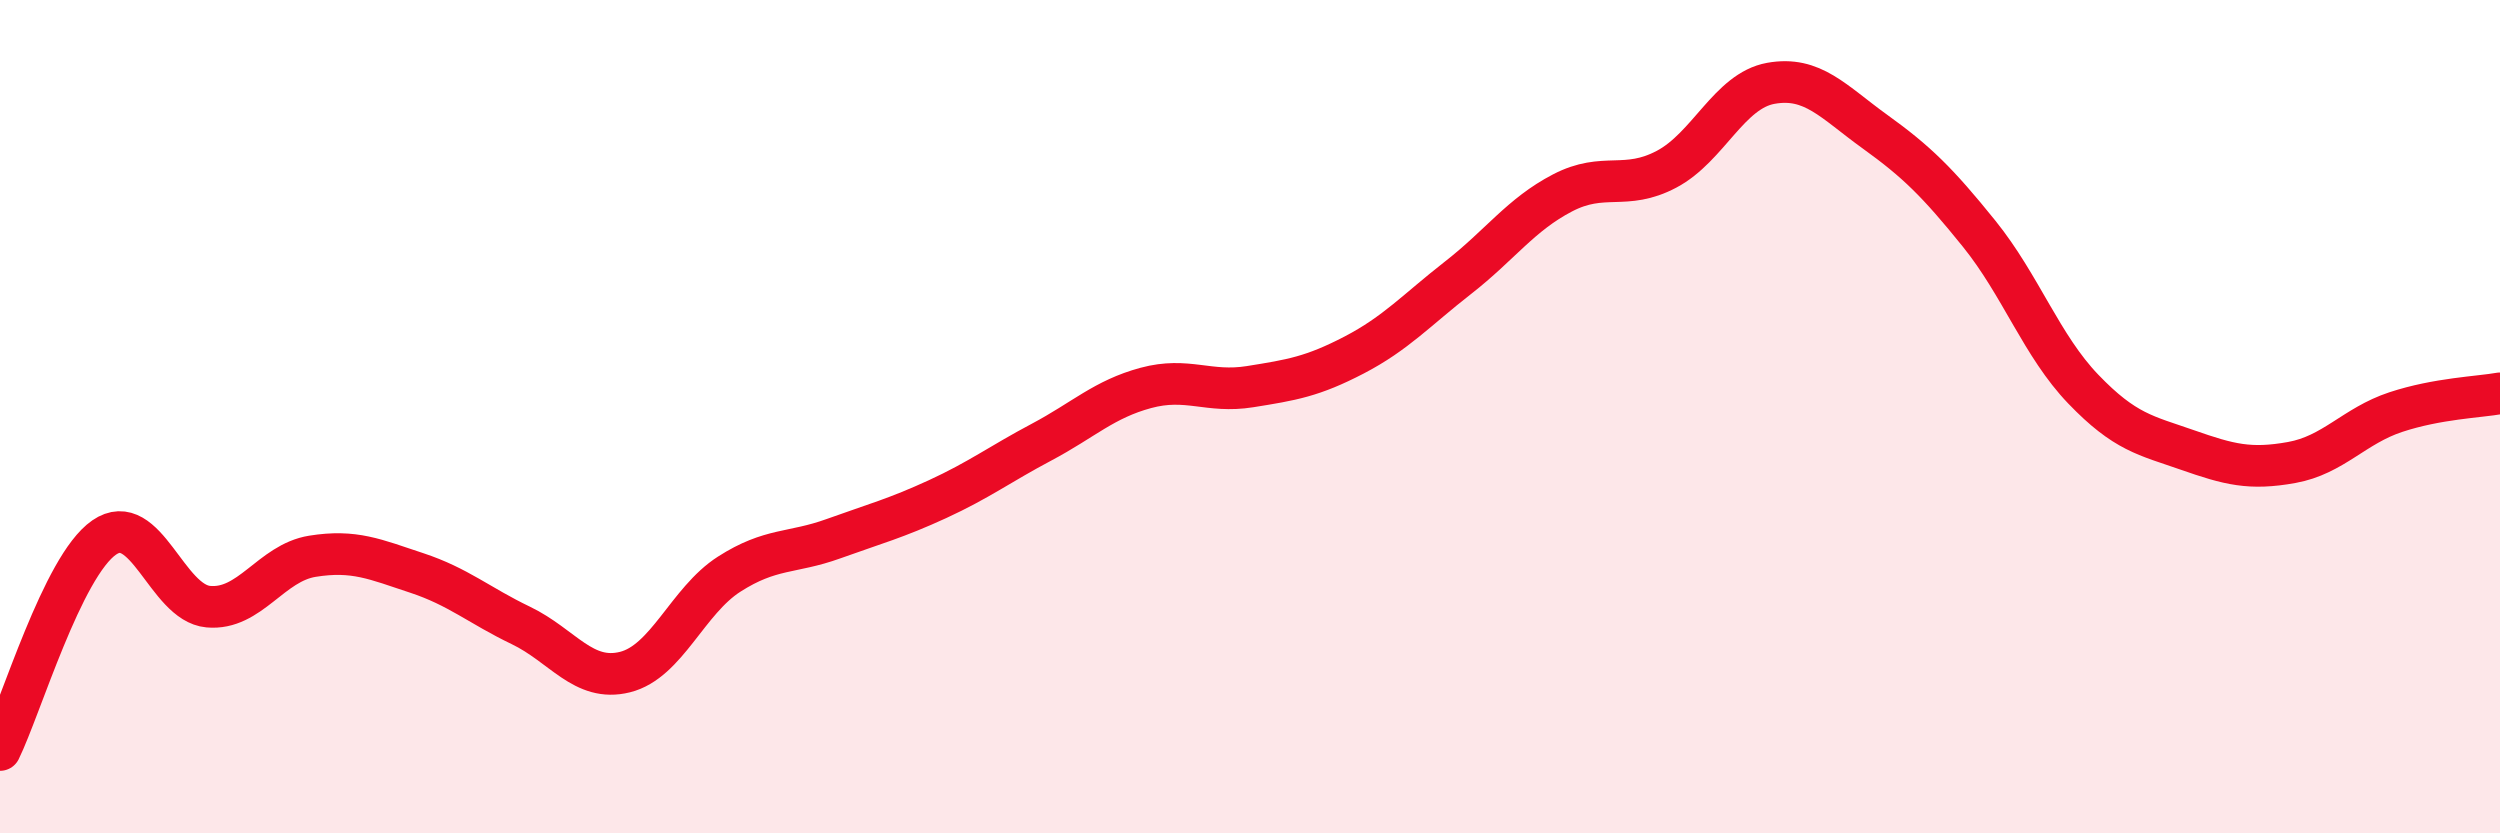 
    <svg width="60" height="20" viewBox="0 0 60 20" xmlns="http://www.w3.org/2000/svg">
      <path
        d="M 0,18 C 0.5,16.98 1.5,13.59 2.5,12.9 C 3.5,12.21 4,14.47 5,14.56 C 6,14.65 6.5,13.51 7.5,13.35 C 8.5,13.19 9,13.42 10,13.75 C 11,14.08 11.5,14.53 12.5,15.01 C 13.5,15.49 14,16.38 15,16.13 C 16,15.88 16.5,14.42 17.5,13.78 C 18.5,13.14 19,13.29 20,12.93 C 21,12.57 21.5,12.44 22.5,11.98 C 23.5,11.52 24,11.14 25,10.61 C 26,10.08 26.5,9.58 27.5,9.31 C 28.5,9.04 29,9.44 30,9.28 C 31,9.12 31.5,9.04 32.5,8.52 C 33.5,8 34,7.44 35,6.66 C 36,5.88 36.5,5.15 37.5,4.63 C 38.5,4.11 39,4.59 40,4.06 C 41,3.53 41.5,2.18 42.5,2 C 43.5,1.82 44,2.44 45,3.16 C 46,3.88 46.5,4.37 47.5,5.61 C 48.5,6.85 49,8.3 50,9.34 C 51,10.38 51.5,10.45 52.5,10.8 C 53.5,11.15 54,11.28 55,11.1 C 56,10.92 56.5,10.22 57.5,9.89 C 58.5,9.56 59.5,9.53 60,9.44L60 20L0 20Z"
        fill="#EB0A25"
        opacity="0.1"
        stroke-linecap="round"
        stroke-linejoin="round"
      />
      <path
        d="M 0,18 C 0.5,16.98 1.5,13.59 2.5,12.9 C 3.5,12.21 4,14.47 5,14.56 C 6,14.65 6.5,13.51 7.5,13.35 C 8.5,13.19 9,13.42 10,13.75 C 11,14.08 11.5,14.53 12.5,15.01 C 13.5,15.49 14,16.38 15,16.13 C 16,15.88 16.5,14.42 17.5,13.78 C 18.5,13.14 19,13.29 20,12.93 C 21,12.57 21.5,12.44 22.5,11.98 C 23.5,11.52 24,11.14 25,10.61 C 26,10.08 26.5,9.58 27.5,9.31 C 28.5,9.04 29,9.44 30,9.28 C 31,9.12 31.5,9.04 32.5,8.52 C 33.5,8 34,7.44 35,6.66 C 36,5.88 36.5,5.15 37.5,4.63 C 38.5,4.11 39,4.59 40,4.06 C 41,3.53 41.5,2.18 42.5,2 C 43.5,1.82 44,2.44 45,3.16 C 46,3.88 46.5,4.37 47.5,5.61 C 48.5,6.85 49,8.3 50,9.34 C 51,10.38 51.5,10.45 52.5,10.8 C 53.5,11.15 54,11.28 55,11.1 C 56,10.92 56.5,10.22 57.5,9.89 C 58.5,9.56 59.5,9.53 60,9.44"
        stroke="#EB0A25"
        stroke-width="1"
        fill="none"
        stroke-linecap="round"
        stroke-linejoin="round"
      />
    </svg>
  